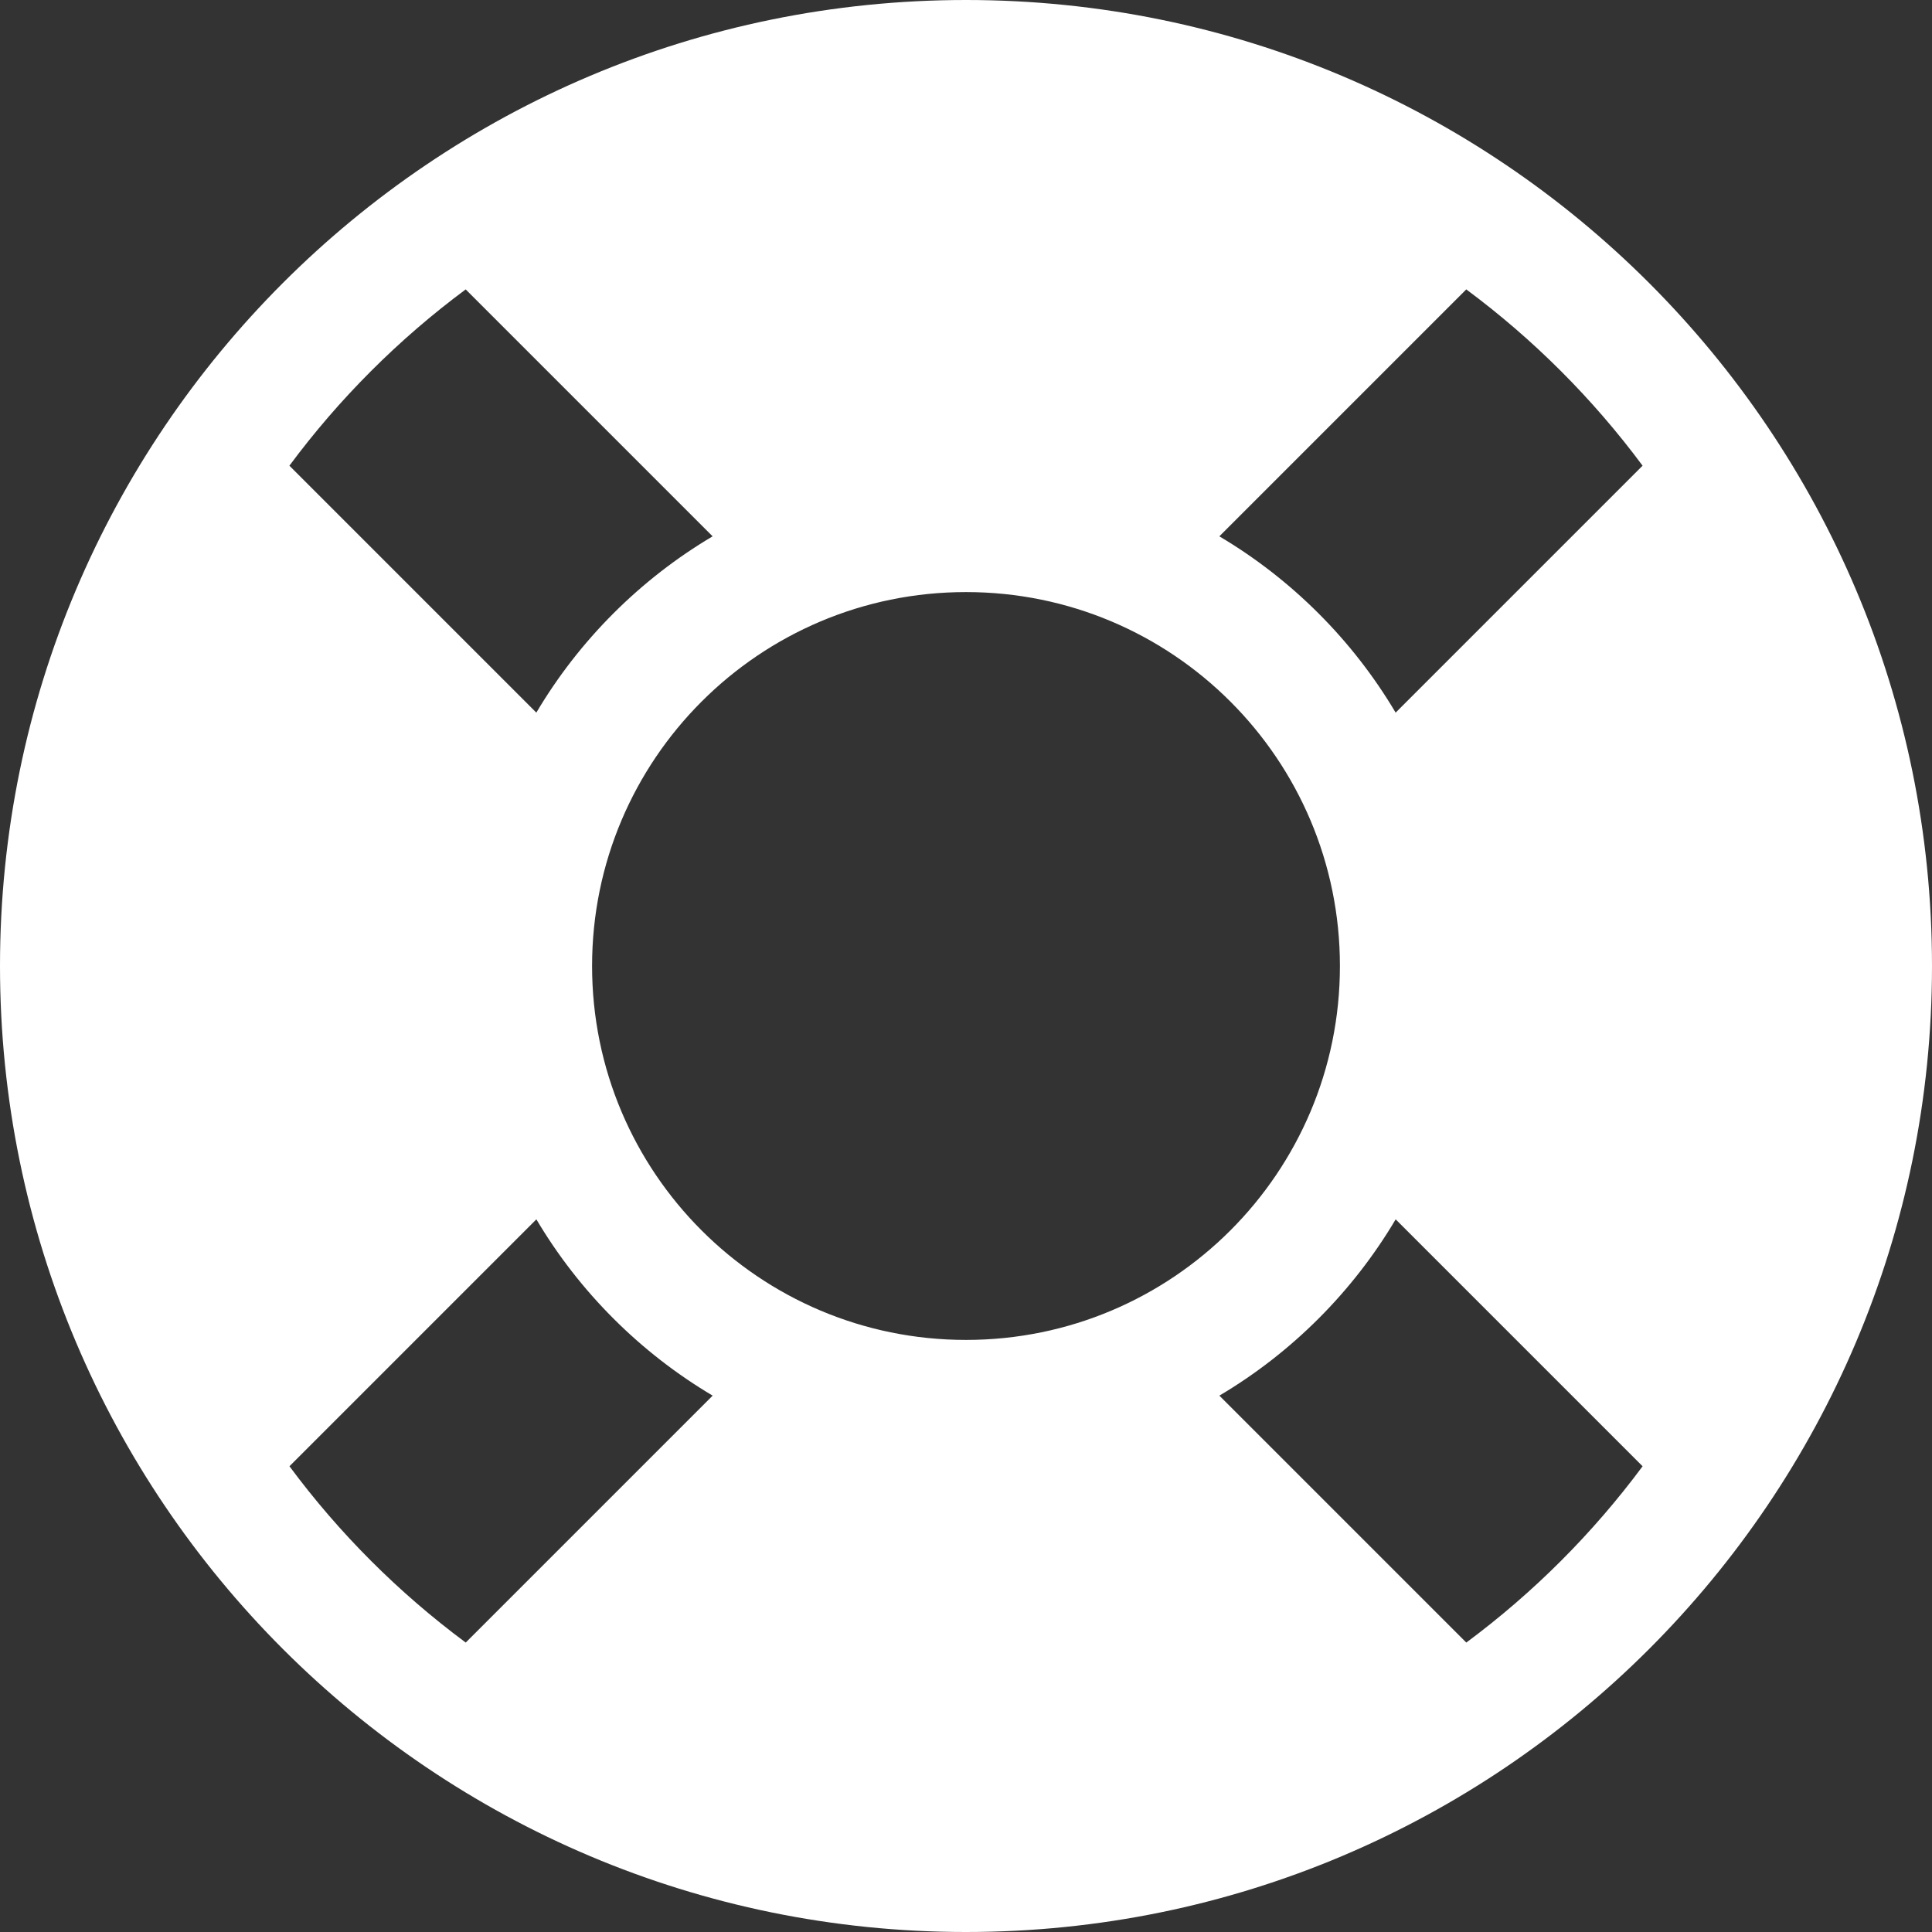 <?xml version="1.0" encoding="UTF-8"?> <svg xmlns="http://www.w3.org/2000/svg" fill="none" height="48" viewBox="0 0 48 48" width="48"><rect x="0" y="0" width="48" height="48" fill="#333333" stroke="none"/><path d="m24 0c-13.255 0-24 10.745-24 24s10.745 24 24 24 24-10.745 24-24-10.745-24-24-24zm16.809 11.57-6.135 6.135c-1.063-1.796-2.581-3.315-4.38-4.38l6.135-6.135c1.667 1.237 3.143 2.713 4.38 4.379zm-16.809 21.72c-5.131 0-9.29-4.159-9.29-9.29s4.159-9.29 9.29-9.29 9.29 4.159 9.29 9.29-4.159 9.29-9.29 9.29zm-12.43-26.1 6.135 6.135c-1.796 1.063-3.315 2.581-4.38 4.38l-6.135-6.135c1.237-1.667 2.713-3.143 4.379-4.379zm-4.379 29.239 6.135-6.135c1.063 1.796 2.581 3.315 4.38 4.38l-6.135 6.135c-1.667-1.237-3.143-2.712-4.379-4.38zm29.239 4.38-6.135-6.135c1.796-1.063 3.315-2.581 4.38-4.38l6.135 6.135c-1.237 1.667-2.713 3.143-4.38 4.38z" fill="#fff"></path></svg> 